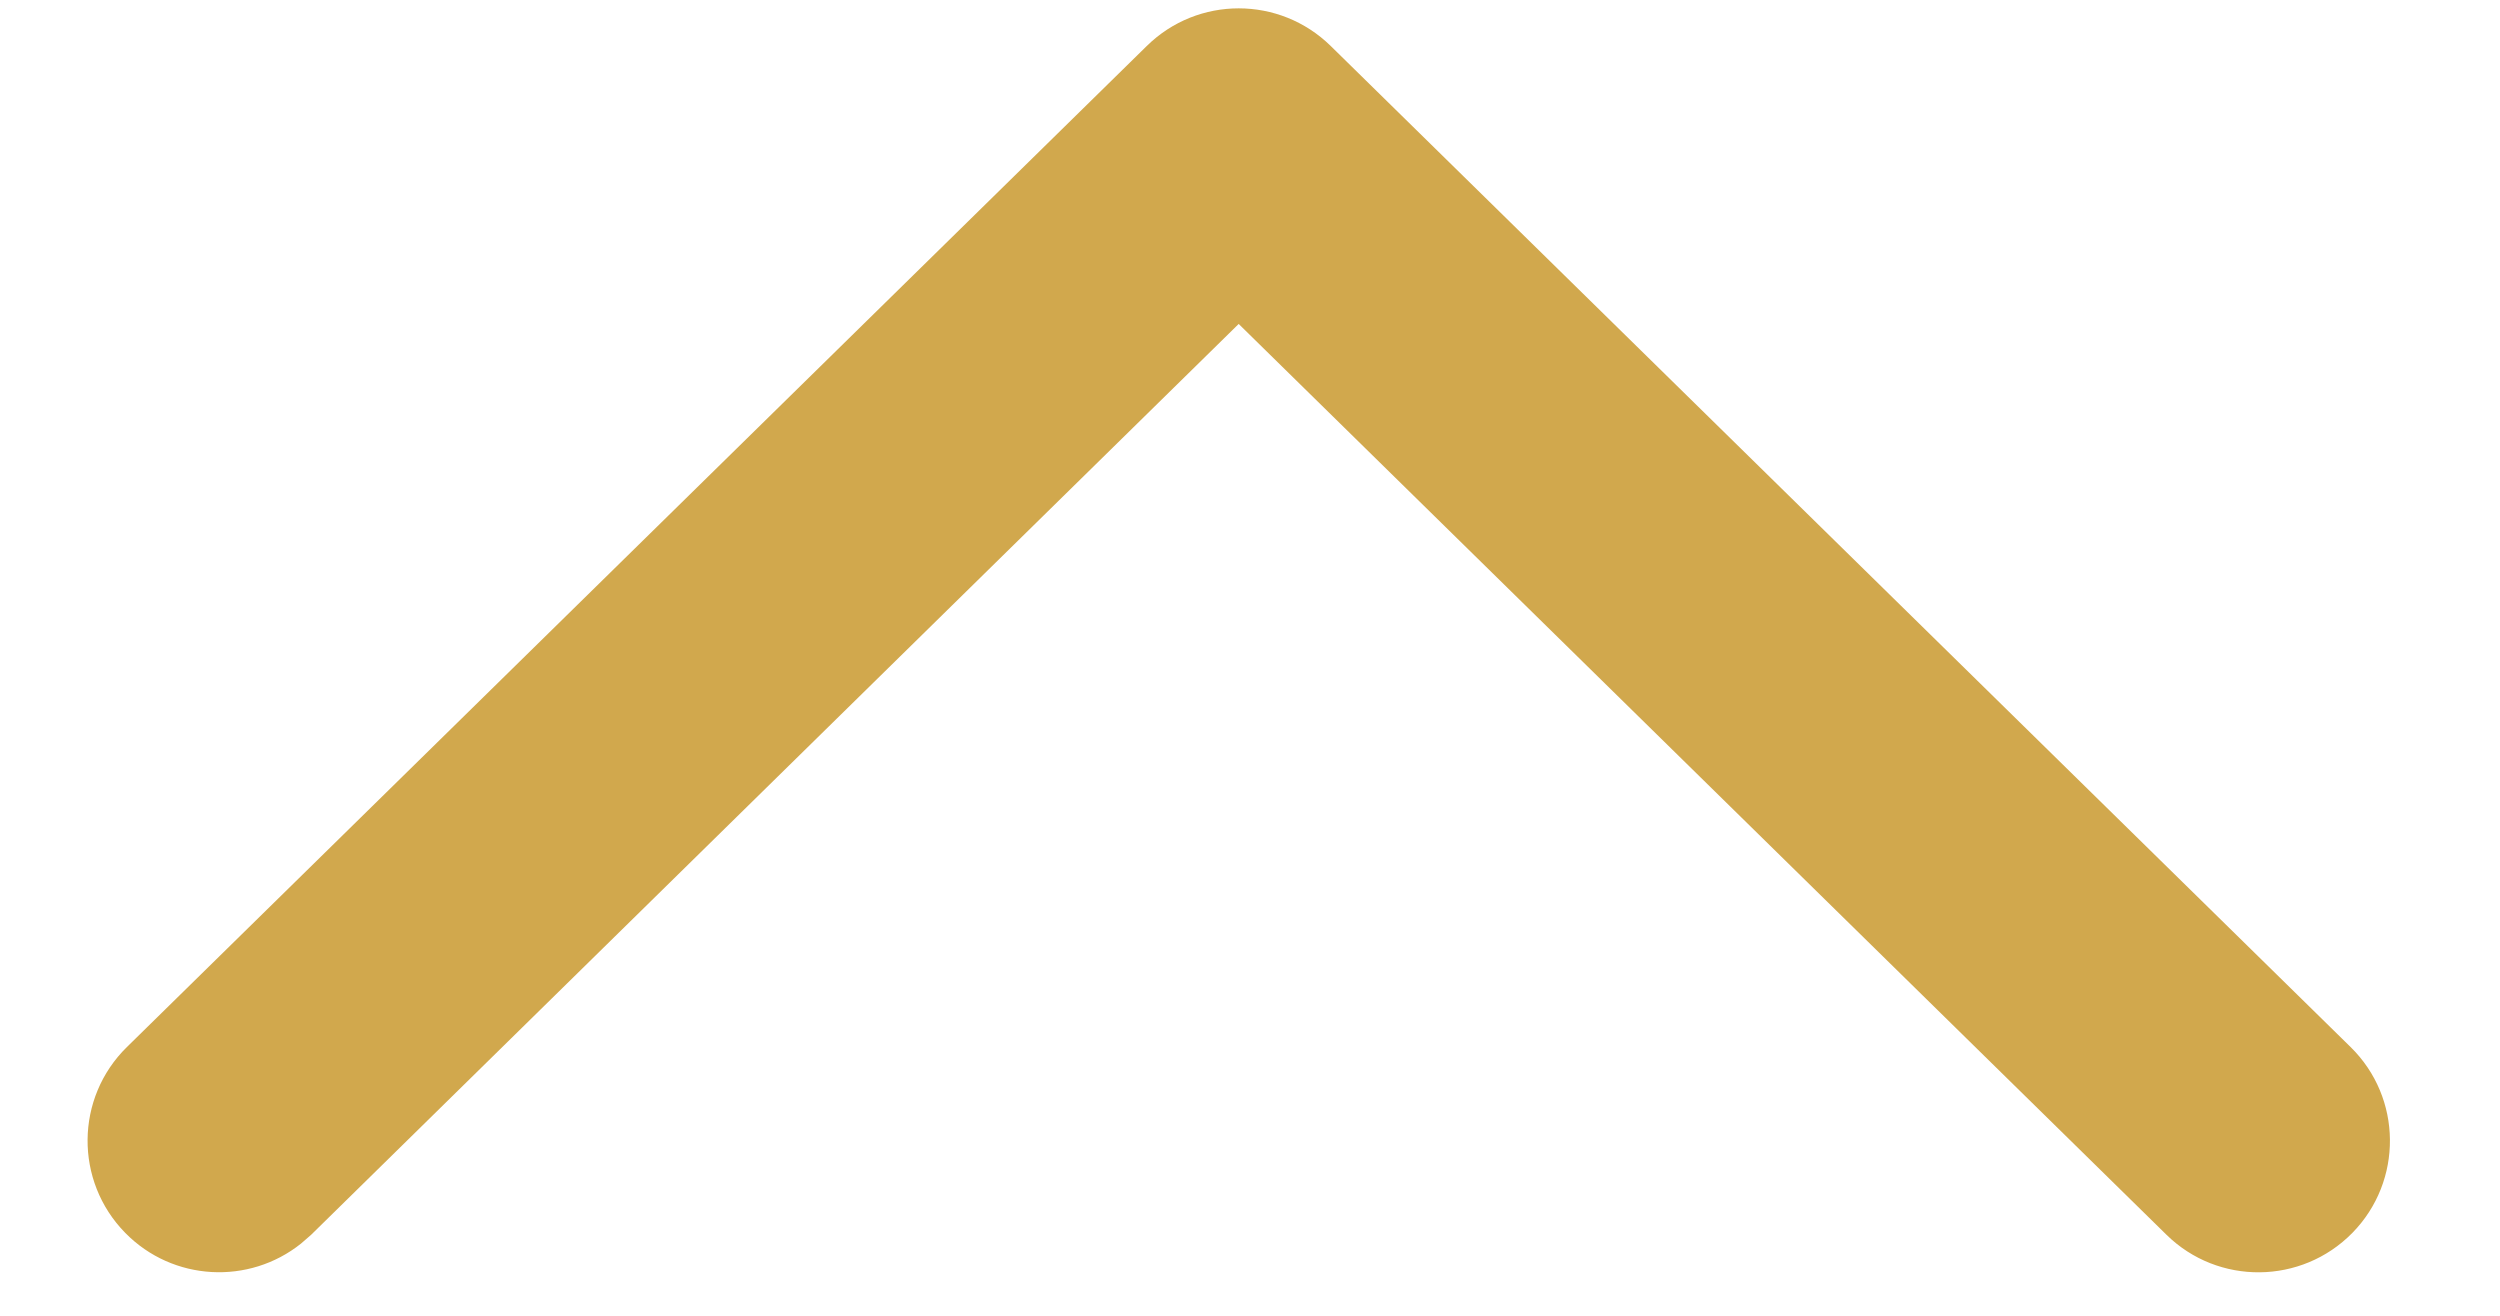 <svg xmlns="http://www.w3.org/2000/svg" width="19" height="10" viewBox="0 0 19 10" fill="none"><path d="M8.715 0.35C9.103 -0.032 9.725 -0.032 10.114 0.35L17.864 7.957C18.258 8.343 18.264 8.976 17.878 9.37C17.491 9.764 16.858 9.77 16.465 9.384L9.414 2.462L2.365 9.384L2.288 9.451C1.893 9.767 1.314 9.739 0.952 9.37C0.565 8.976 0.571 8.343 0.965 7.957L8.715 0.35Z" fill="#D1A84D"></path></svg>